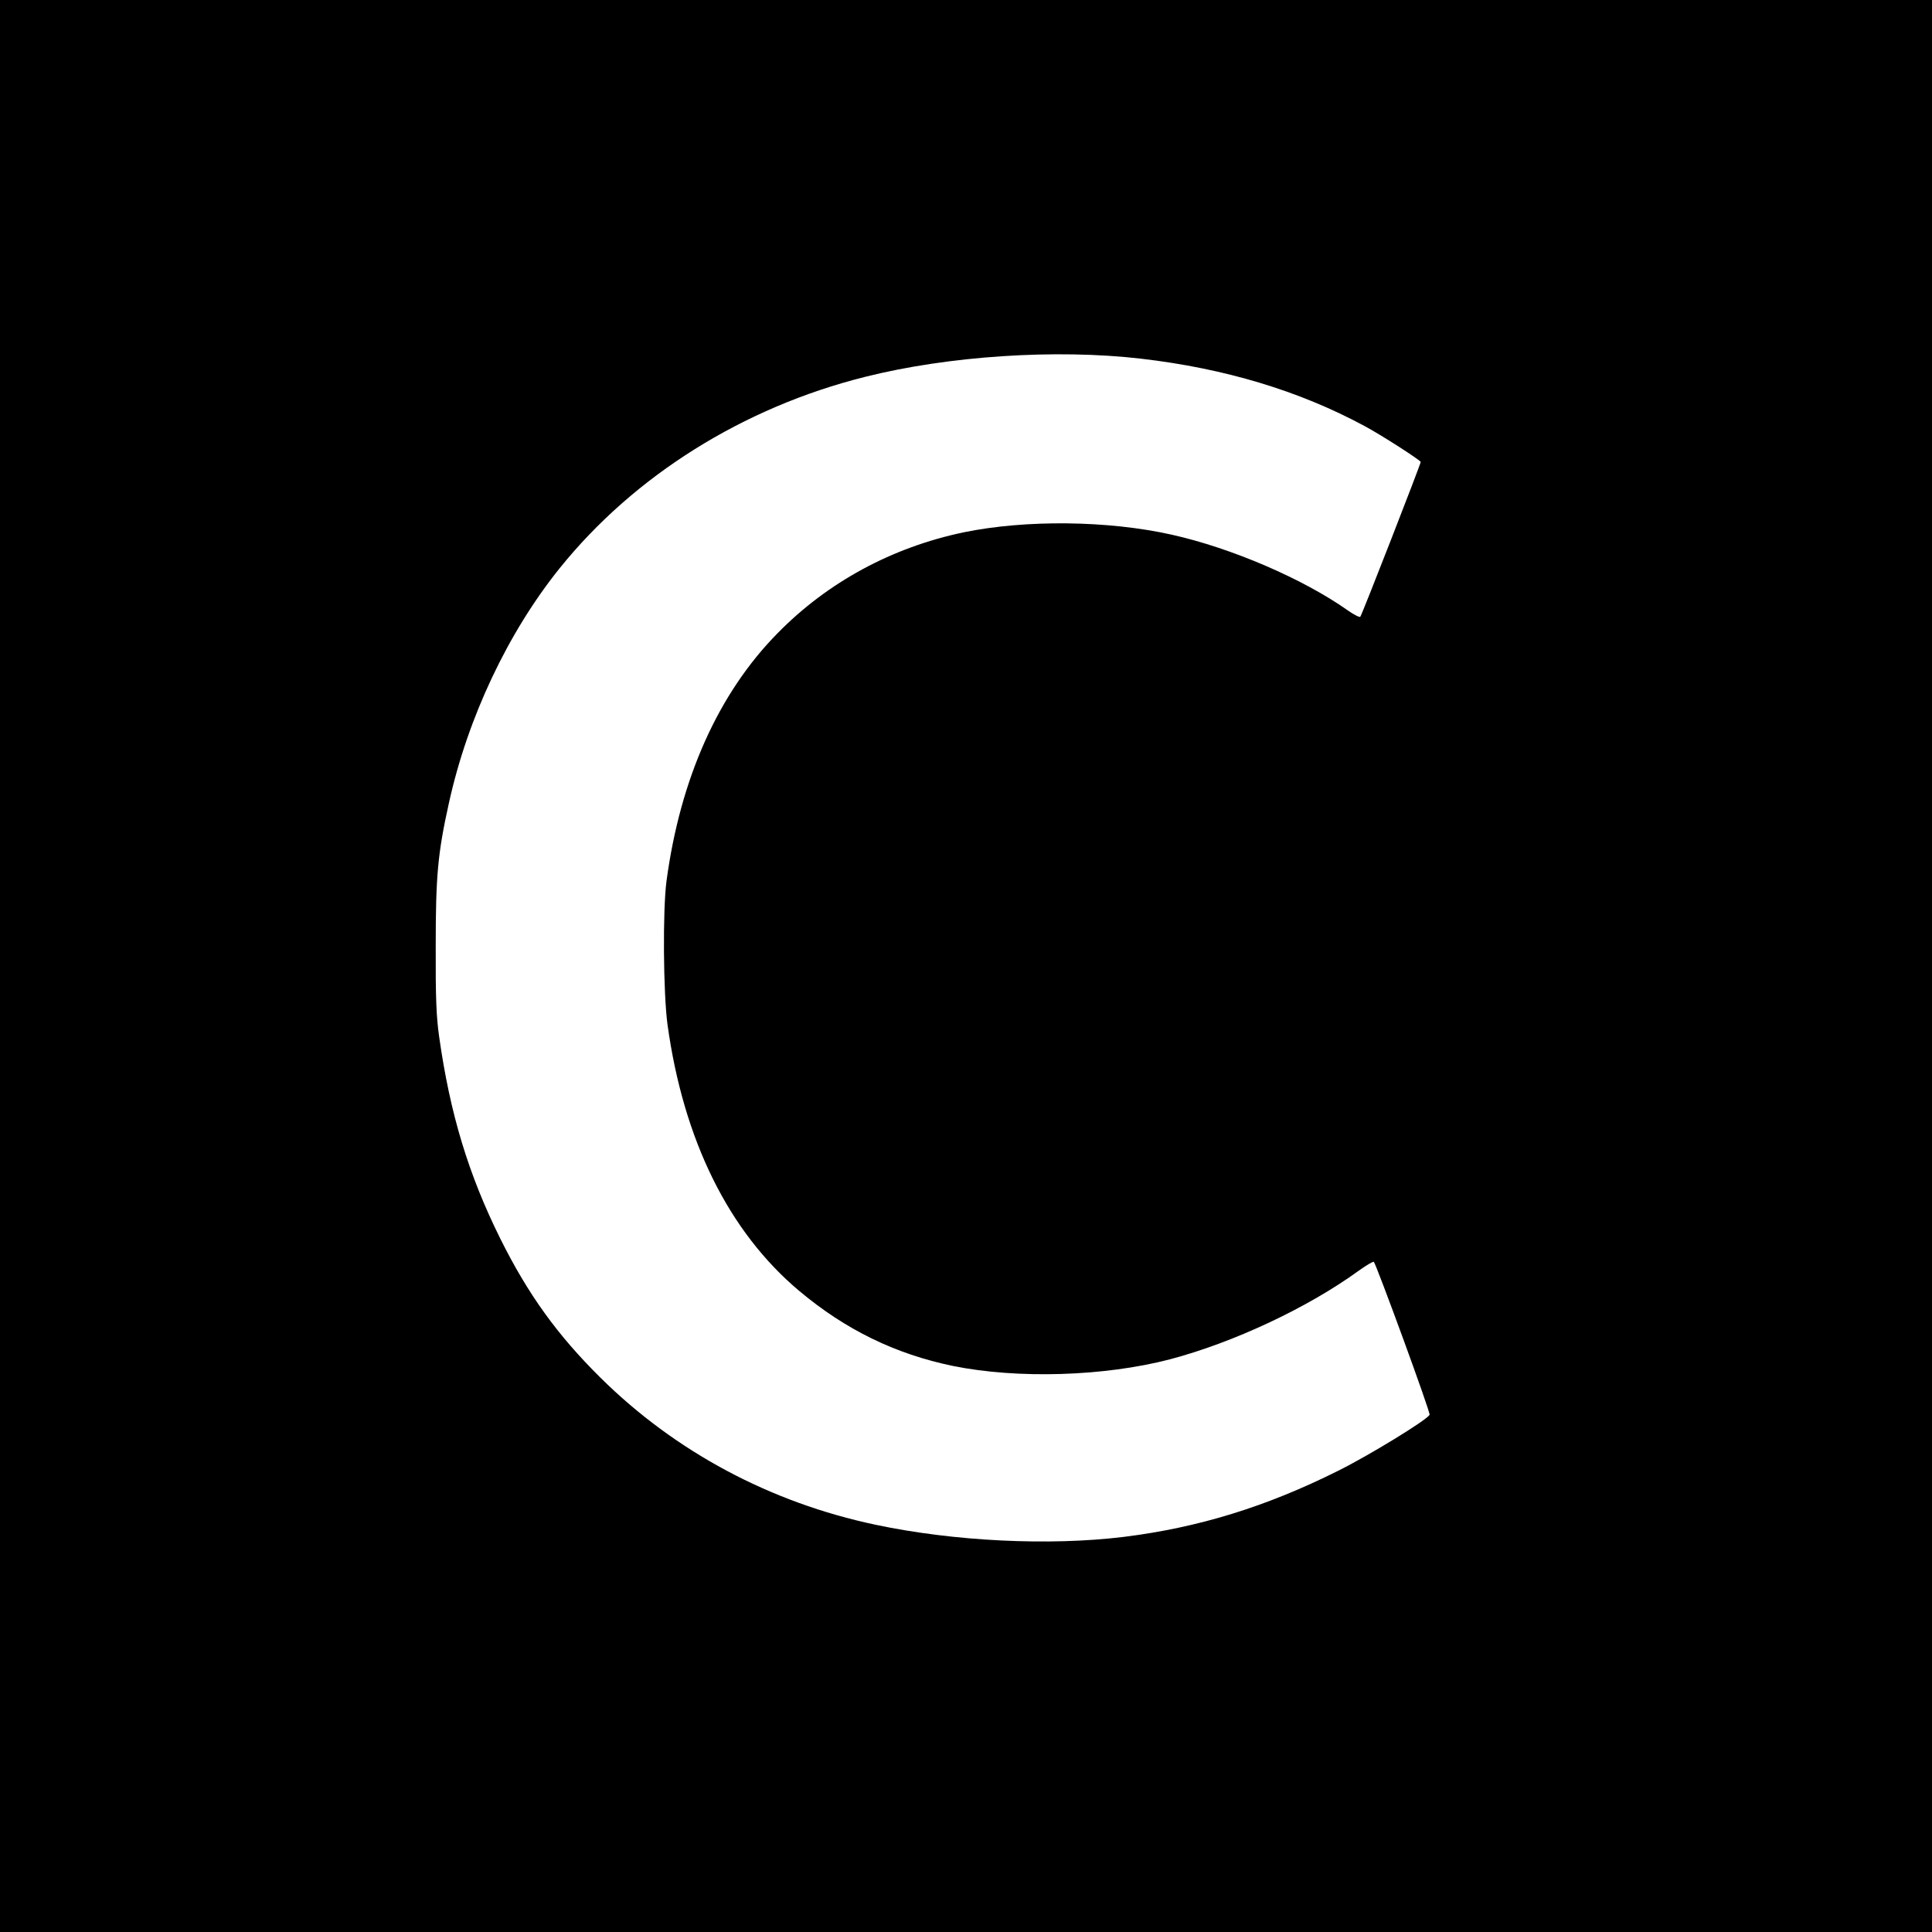 <?xml version="1.0" standalone="no"?>
<!DOCTYPE svg PUBLIC "-//W3C//DTD SVG 20010904//EN"
 "http://www.w3.org/TR/2001/REC-SVG-20010904/DTD/svg10.dtd">
<svg version="1.0" xmlns="http://www.w3.org/2000/svg"
 width="956pt" height="956pt" viewBox="0 0 956 956"
 preserveAspectRatio="xMidYMid meet">
<g transform="translate(0,956) scale(0.1,-0.1)"
fill="#000000" stroke="none">
<path d="M0 4780 l0 -4780 4780 0 4780 0 0 4780 0 4780 -4780 0 -4780 0 0
-4780z m5647 3005 c414 -48 782 -159 1103 -332 83 -44 280 -171 280 -179 0
-10 -292 -760 -299 -766 -3 -4 -31 10 -61 31 -222 157 -576 309 -871 375 -316
71 -724 75 -1030 12 -354 -74 -673 -246 -921 -499 -293 -297 -482 -719 -550
-1227 -19 -143 -16 -555 5 -710 79 -572 303 -1025 652 -1318 229 -192 475
-312 760 -371 320 -65 750 -52 1075 33 314 83 681 255 933 438 38 27 71 47 75
44 13 -14 282 -748 276 -757 -17 -28 -300 -201 -453 -277 -356 -178 -691 -281
-1061 -327 -369 -45 -839 -22 -1227 60 -521 110 -991 361 -1362 728 -212 210
-357 410 -495 687 -158 318 -249 618 -303 1000 -14 99 -18 193 -17 450 0 344
10 457 65 705 93 424 293 846 549 1164 368 457 907 795 1510 946 413 104 945
139 1367 90z"/>
</g>
</svg>
